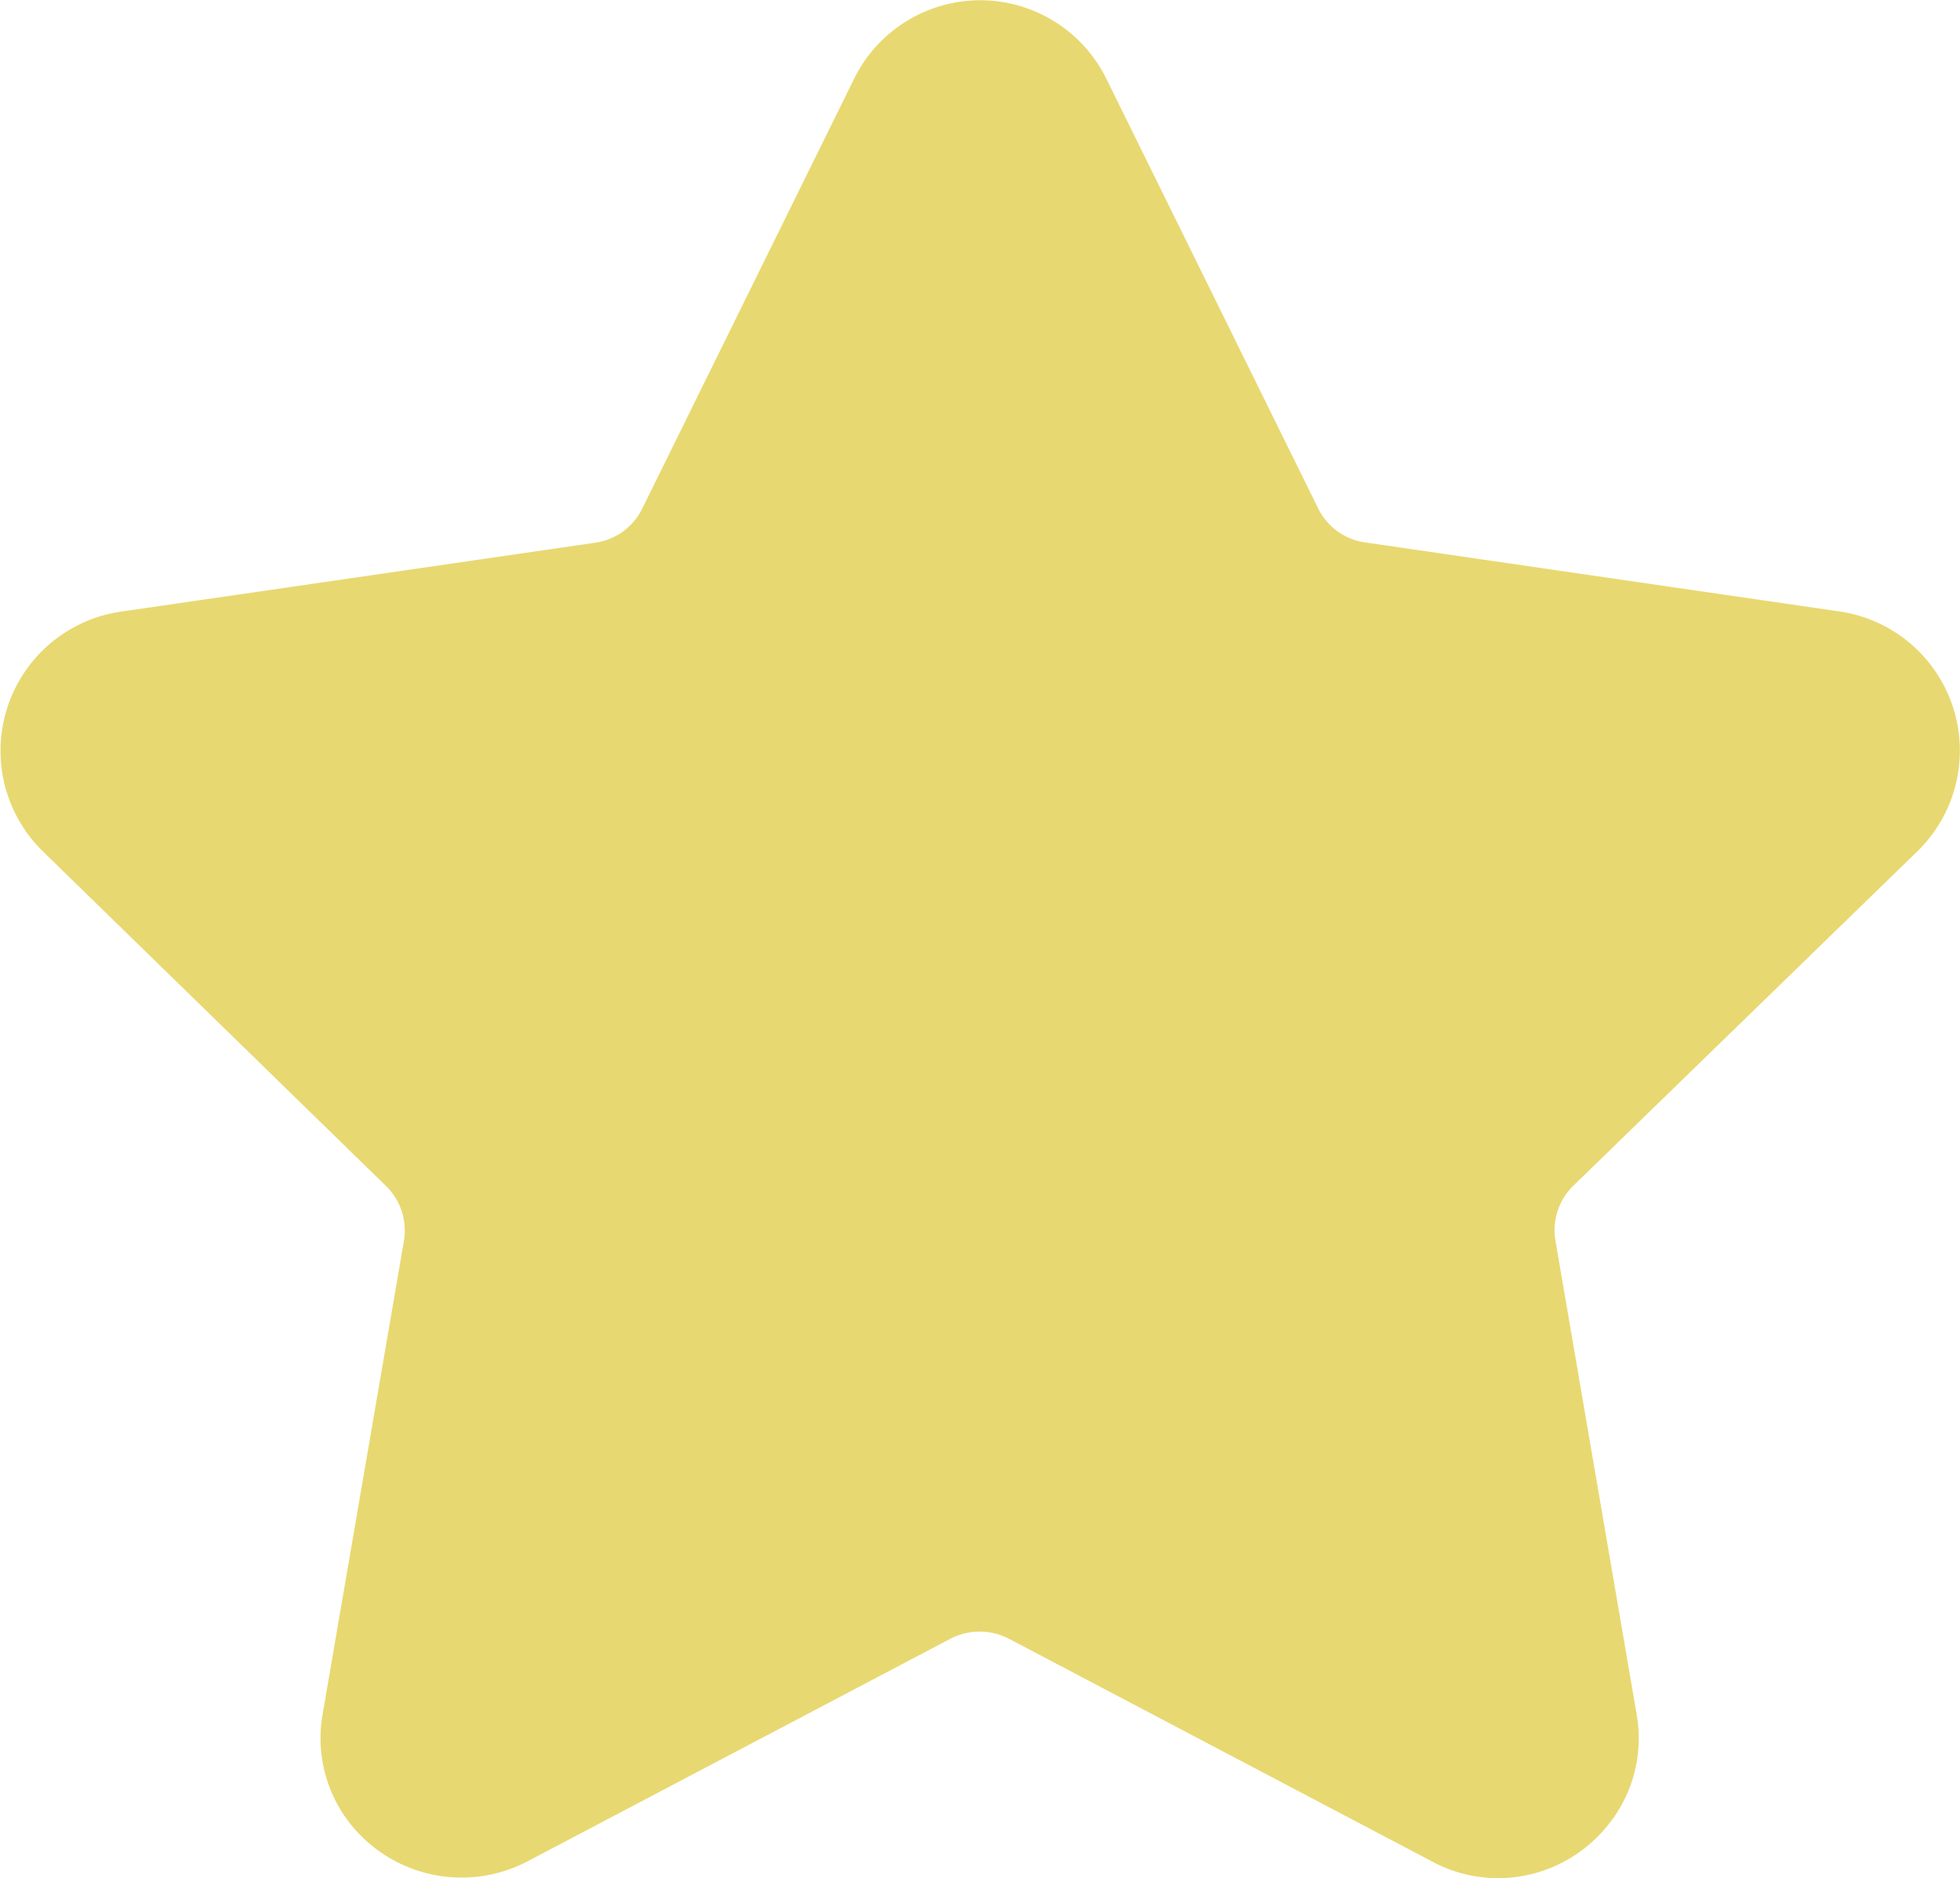 <svg xmlns="http://www.w3.org/2000/svg" width="21.262" height="20.371" viewBox="0 0 21.262 20.371">
  <path id="star" d="M20.8,10.279a1.525,1.525,0,0,0-.846-2.6L14.806,6.93a.672.672,0,0,1-.507-.368L12,1.9a1.525,1.525,0,0,0-2.735,0l-2.3,4.665a.673.673,0,0,1-.507.368l-5.148.748a1.525,1.525,0,0,0-.846,2.6L4.186,13.91a.674.674,0,0,1,.194.6L3.5,19.633a1.493,1.493,0,0,0,.333,1.236,1.541,1.541,0,0,0,1.88.371l4.6-2.421a.689.689,0,0,1,.627,0l4.6,2.421a1.509,1.509,0,0,0,.709.178,1.529,1.529,0,0,0,1.17-.548,1.492,1.492,0,0,0,.333-1.236l-.879-5.127a.674.674,0,0,1,.194-.6Z" transform="translate(0.001 -1.047)" fill="#e8d871"/>
</svg>
